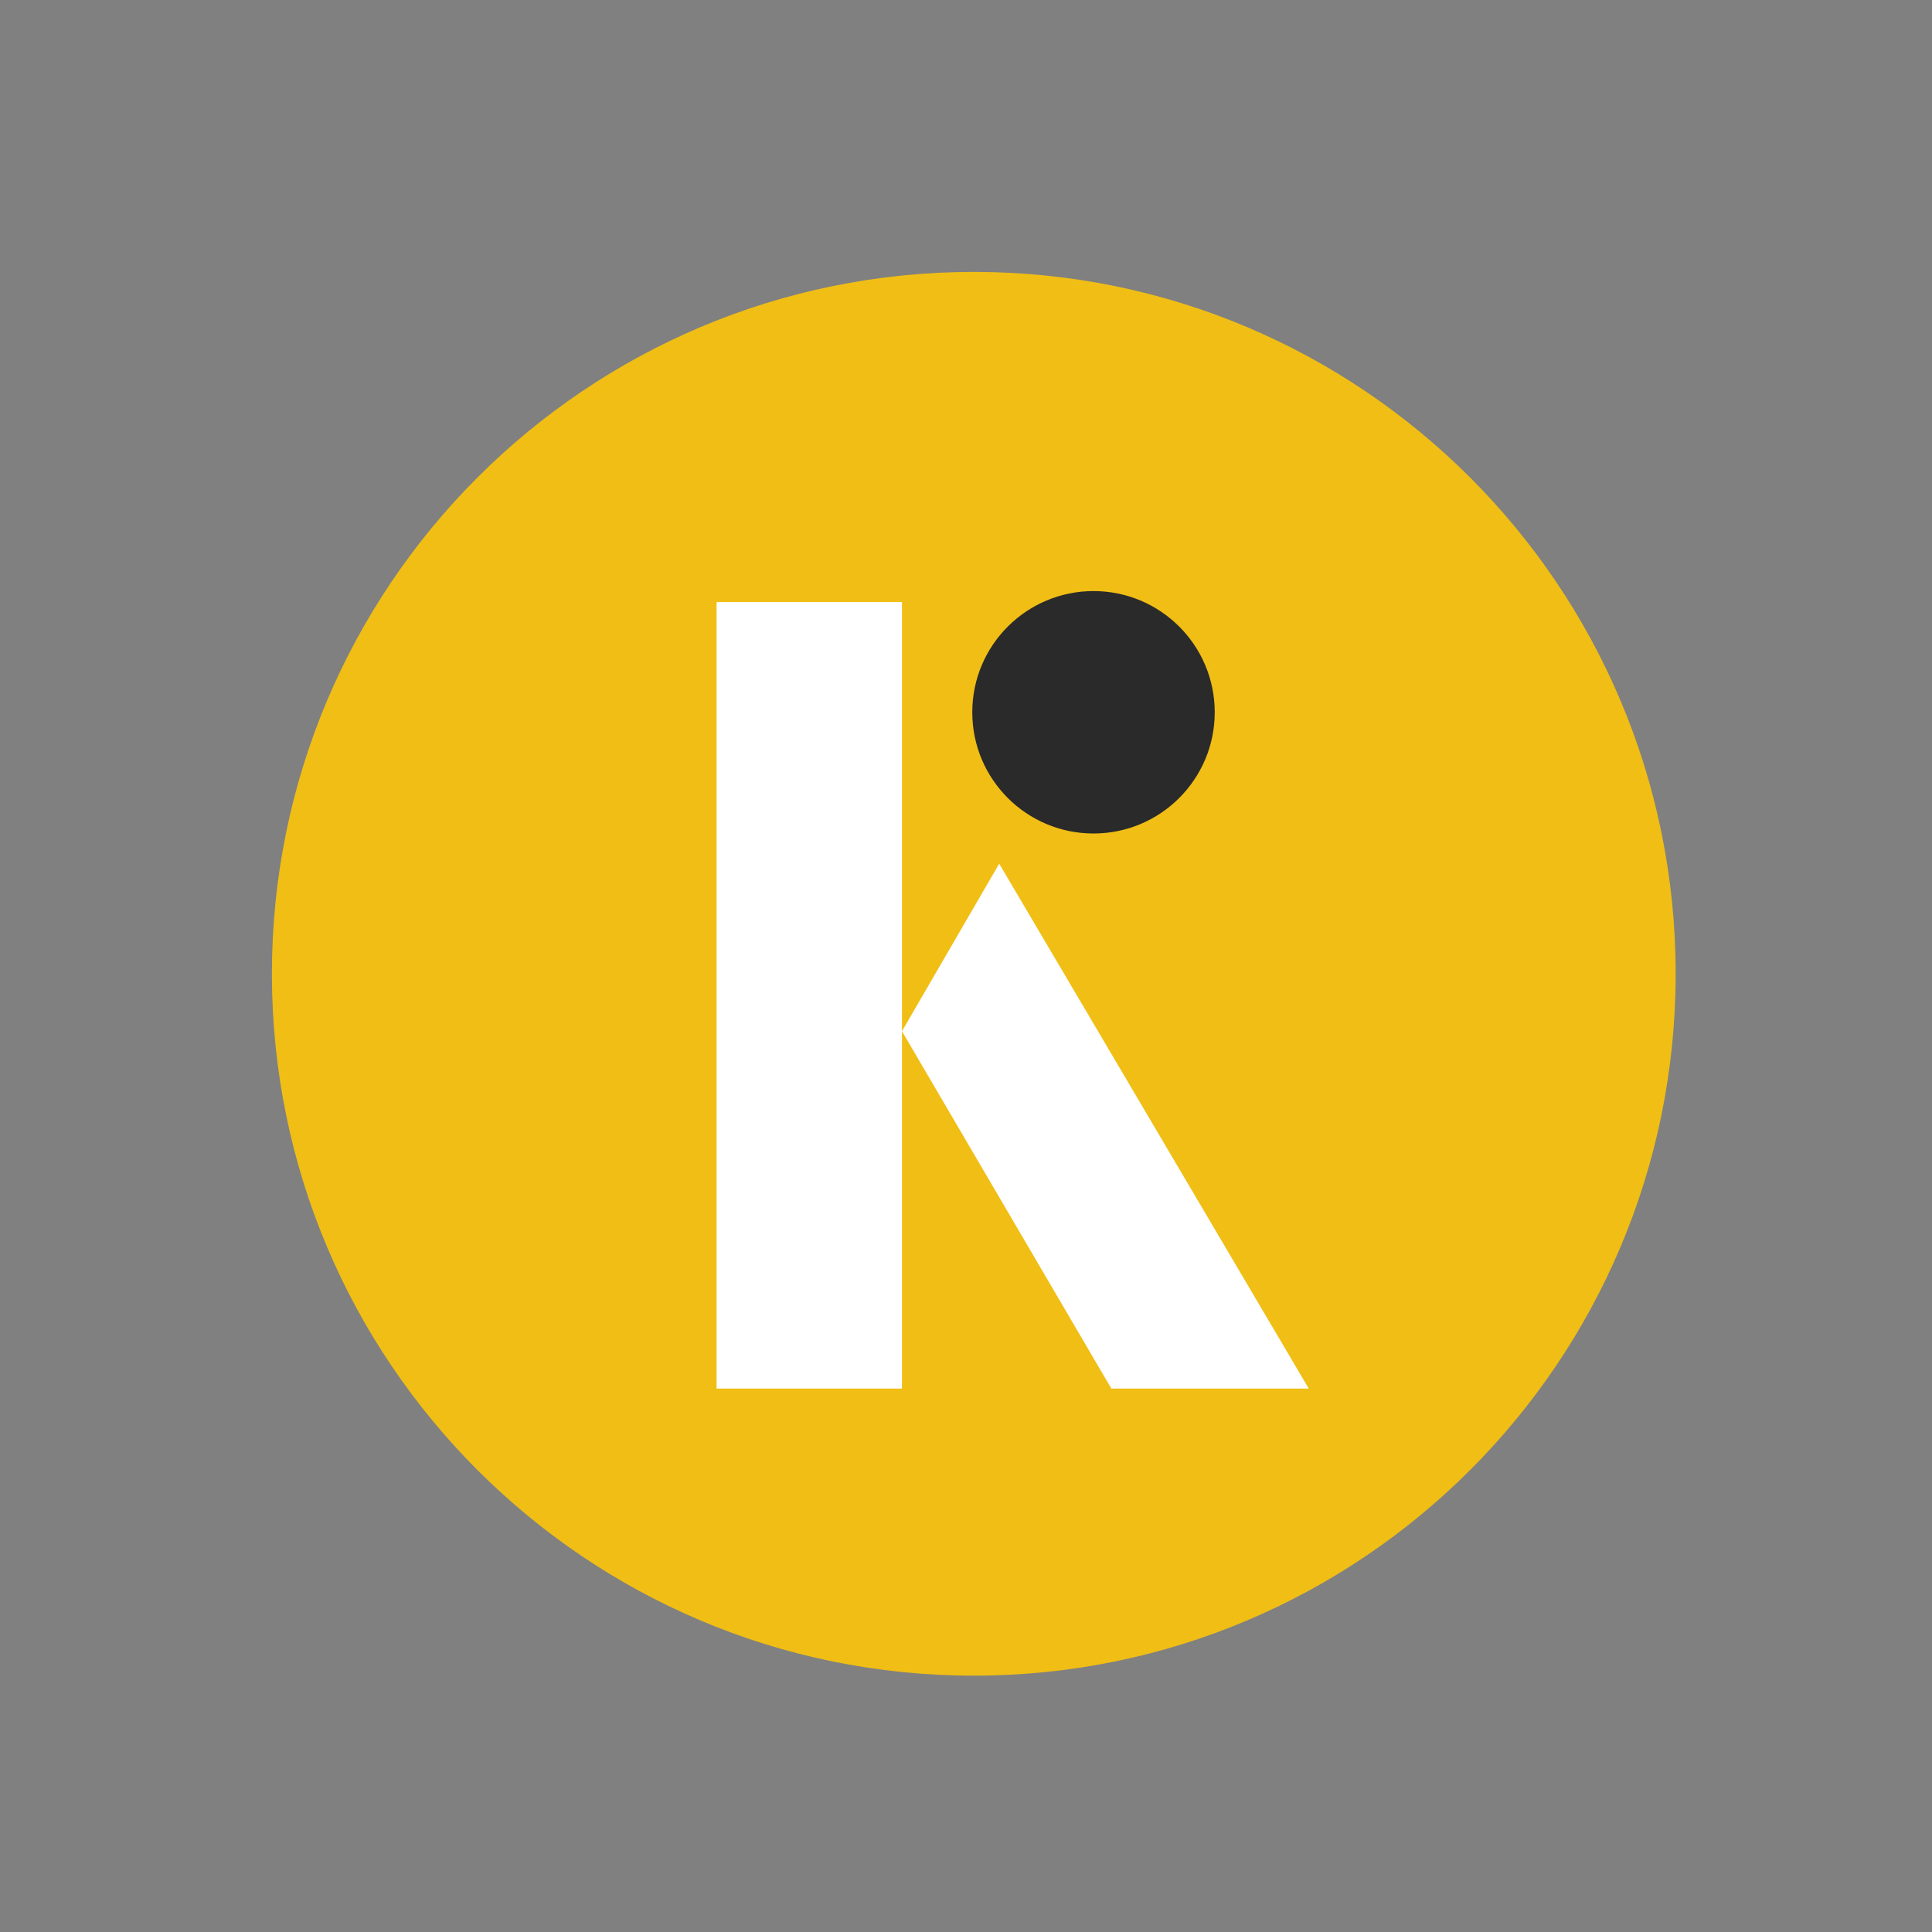 <svg xmlns="http://www.w3.org/2000/svg" xmlns:xlink="http://www.w3.org/1999/xlink" width="500" zoomAndPan="magnify" viewBox="0 0 375 375" height="500" preserveAspectRatio="xMidYMid meet" version="1.0"><rect x="0" y="0" width="375" height="375" fill="#808080" stroke="none"/><defs><g/><clipPath id="3d9f79dbd5"><path d="M 52.777 52.777 L 325.246 52.777 L 325.246 325.246 L 52.777 325.246 Z M 52.777 52.777 " clip-rule="nonzero"/></clipPath><clipPath id="7aabf11ceb"><path d="M 189.012 52.777 C 113.77 52.777 52.777 113.77 52.777 189.012 C 52.777 264.25 113.77 325.246 189.012 325.246 C 264.25 325.246 325.246 264.25 325.246 189.012 C 325.246 113.77 264.25 52.777 189.012 52.777 Z M 189.012 52.777 " clip-rule="nonzero"/></clipPath><clipPath id="c4708a91f4"><path d="M 188.719 114.727 L 235.777 114.727 L 235.777 161.781 L 188.719 161.781 Z M 188.719 114.727 " clip-rule="nonzero"/></clipPath><clipPath id="32a1ff281b"><path d="M 212.25 114.727 C 199.254 114.727 188.719 125.262 188.719 138.254 C 188.719 151.25 199.254 161.781 212.25 161.781 C 225.242 161.781 235.777 151.25 235.777 138.254 C 235.777 125.262 225.242 114.727 212.25 114.727 Z M 212.25 114.727 " clip-rule="nonzero"/></clipPath></defs><g clip-path="url(#3d9f79dbd5)"><g clip-path="url(#7aabf11ceb)"><path fill="#f0be15" d="M 52.777 52.777 L 325.246 52.777 L 325.246 325.246 L 52.777 325.246 Z M 52.777 52.777 " fill-opacity="1" fill-rule="nonzero"/></g></g><g fill="#ffffff" fill-opacity="1"><g transform="translate(126.898, 269.516)"><g><path d="M 12.188 -152.656 L 48.172 -152.656 L 48.172 0 L 12.188 0 Z M 67.047 -101.875 L 127.125 0 L 88.812 0 L 48.172 -69.359 Z M 67.047 -101.875 "/></g></g></g><g fill="#ffffff" fill-opacity="1"><g transform="translate(245.315, 269.516)"><g/></g></g><g clip-path="url(#c4708a91f4)"><g clip-path="url(#32a1ff281b)"><path fill="#2a2a2a" d="M 188.719 114.727 L 235.777 114.727 L 235.777 161.781 L 188.719 161.781 Z M 188.719 114.727 " fill-opacity="1" fill-rule="nonzero"/></g></g></svg>